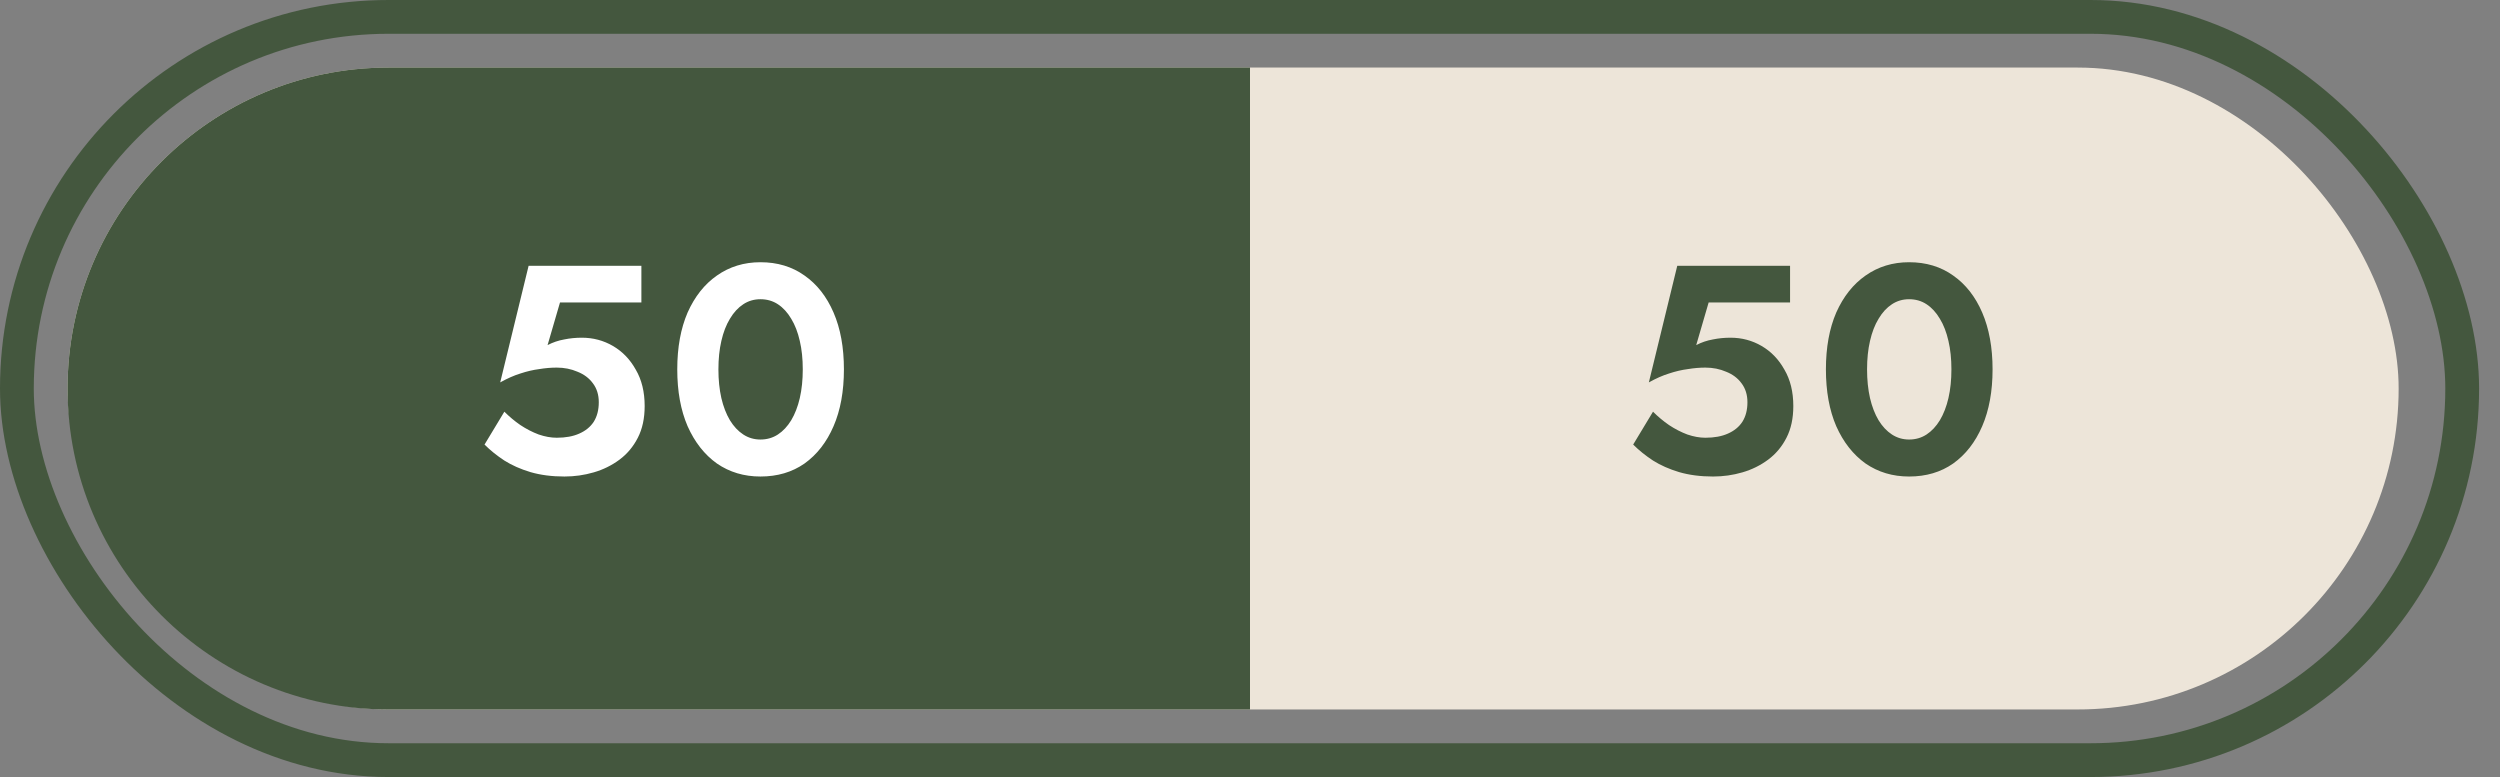 <svg width="74" height="23" viewBox="0 0 74 23" fill="none" xmlns="http://www.w3.org/2000/svg">
<rect x="0" y="0" width="74" height="23" fill="#808080" stroke="none"/>
<rect x="0.5" y="0.5" width="72.381" height="22" rx="11" stroke="#44573E"/>
<rect x="2" y="2" width="69" height="19" rx="9.5" fill="#EDE5D9"/>
<path d="M2 11.5C2 6.253 6.253 2 11.5 2H37V21H11.5C6.253 21 2 16.747 2 11.5Z" fill="#44573E"/>
<path d="M19.082 12.02C19.082 12.382 19.015 12.694 18.88 12.957C18.746 13.22 18.565 13.436 18.337 13.606C18.109 13.775 17.855 13.901 17.575 13.982C17.294 14.064 17.005 14.105 16.707 14.105C16.334 14.105 15.998 14.061 15.7 13.974C15.408 13.886 15.151 13.772 14.929 13.632C14.707 13.486 14.511 13.328 14.342 13.159L14.929 12.186C15.075 12.332 15.232 12.464 15.402 12.581C15.577 12.697 15.758 12.791 15.945 12.861C16.132 12.925 16.31 12.957 16.48 12.957C16.742 12.957 16.964 12.916 17.145 12.835C17.332 12.753 17.476 12.636 17.575 12.484C17.674 12.326 17.724 12.134 17.724 11.906C17.724 11.684 17.665 11.497 17.549 11.345C17.438 11.193 17.286 11.079 17.093 11.003C16.906 10.922 16.702 10.881 16.48 10.881C16.316 10.881 16.144 10.895 15.963 10.925C15.782 10.948 15.595 10.992 15.402 11.056C15.215 11.114 15.016 11.202 14.806 11.319L15.647 7.867H18.985V8.953H16.576L16.208 10.215C16.366 10.133 16.529 10.078 16.699 10.048C16.868 10.013 17.043 9.996 17.224 9.996C17.557 9.996 17.864 10.078 18.144 10.241C18.425 10.405 18.65 10.638 18.819 10.942C18.994 11.24 19.082 11.599 19.082 12.02ZM21.265 10.933C21.265 11.243 21.294 11.526 21.352 11.783C21.411 12.034 21.495 12.254 21.606 12.44C21.717 12.621 21.849 12.762 22.001 12.861C22.152 12.96 22.322 13.01 22.509 13.01C22.702 13.01 22.874 12.96 23.026 12.861C23.178 12.762 23.309 12.621 23.42 12.44C23.531 12.254 23.616 12.034 23.674 11.783C23.733 11.526 23.762 11.243 23.762 10.933C23.762 10.624 23.733 10.343 23.674 10.092C23.616 9.835 23.531 9.616 23.42 9.435C23.309 9.248 23.178 9.105 23.026 9.006C22.874 8.906 22.702 8.857 22.509 8.857C22.322 8.857 22.152 8.906 22.001 9.006C21.849 9.105 21.717 9.248 21.606 9.435C21.495 9.616 21.411 9.835 21.352 10.092C21.294 10.343 21.265 10.624 21.265 10.933ZM20.047 10.933C20.047 10.285 20.149 9.724 20.353 9.251C20.564 8.778 20.853 8.413 21.221 8.156C21.595 7.893 22.024 7.762 22.509 7.762C23.011 7.762 23.446 7.893 23.814 8.156C24.182 8.413 24.469 8.778 24.673 9.251C24.878 9.724 24.98 10.285 24.98 10.933C24.98 11.582 24.878 12.143 24.673 12.616C24.469 13.089 24.182 13.457 23.814 13.72C23.446 13.977 23.011 14.105 22.509 14.105C22.024 14.105 21.595 13.977 21.221 13.72C20.853 13.457 20.564 13.089 20.353 12.616C20.149 12.143 20.047 11.582 20.047 10.933Z" fill="white"/>
<path d="M53.082 12.02C53.082 12.382 53.015 12.694 52.88 12.957C52.746 13.22 52.565 13.436 52.337 13.606C52.109 13.775 51.855 13.901 51.575 13.982C51.294 14.064 51.005 14.105 50.707 14.105C50.334 14.105 49.998 14.061 49.7 13.974C49.408 13.886 49.151 13.772 48.929 13.632C48.707 13.486 48.511 13.328 48.342 13.159L48.929 12.186C49.075 12.332 49.233 12.464 49.402 12.581C49.577 12.697 49.758 12.791 49.945 12.861C50.132 12.925 50.31 12.957 50.48 12.957C50.742 12.957 50.964 12.916 51.145 12.835C51.332 12.753 51.476 12.636 51.575 12.484C51.674 12.326 51.724 12.134 51.724 11.906C51.724 11.684 51.665 11.497 51.549 11.345C51.438 11.193 51.286 11.079 51.093 11.003C50.906 10.922 50.702 10.881 50.48 10.881C50.316 10.881 50.144 10.895 49.963 10.925C49.782 10.948 49.595 10.992 49.402 11.056C49.215 11.114 49.016 11.202 48.806 11.319L49.647 7.867H52.986V8.953H50.576L50.208 10.215C50.366 10.133 50.529 10.078 50.699 10.048C50.868 10.013 51.043 9.996 51.224 9.996C51.557 9.996 51.864 10.078 52.144 10.241C52.425 10.405 52.65 10.638 52.819 10.942C52.994 11.24 53.082 11.599 53.082 12.02ZM55.265 10.933C55.265 11.243 55.294 11.526 55.352 11.783C55.411 12.034 55.495 12.254 55.606 12.44C55.717 12.621 55.849 12.762 56.001 12.861C56.153 12.96 56.322 13.01 56.509 13.01C56.702 13.01 56.874 12.96 57.026 12.861C57.178 12.762 57.309 12.621 57.42 12.44C57.531 12.254 57.616 12.034 57.674 11.783C57.733 11.526 57.762 11.243 57.762 10.933C57.762 10.624 57.733 10.343 57.674 10.092C57.616 9.835 57.531 9.616 57.42 9.435C57.309 9.248 57.178 9.105 57.026 9.006C56.874 8.906 56.702 8.857 56.509 8.857C56.322 8.857 56.153 8.906 56.001 9.006C55.849 9.105 55.717 9.248 55.606 9.435C55.495 9.616 55.411 9.835 55.352 10.092C55.294 10.343 55.265 10.624 55.265 10.933ZM54.047 10.933C54.047 10.285 54.149 9.724 54.353 9.251C54.564 8.778 54.853 8.413 55.221 8.156C55.595 7.893 56.024 7.762 56.509 7.762C57.011 7.762 57.446 7.893 57.814 8.156C58.182 8.413 58.469 8.778 58.673 9.251C58.877 9.724 58.98 10.285 58.98 10.933C58.98 11.582 58.877 12.143 58.673 12.616C58.469 13.089 58.182 13.457 57.814 13.72C57.446 13.977 57.011 14.105 56.509 14.105C56.024 14.105 55.595 13.977 55.221 13.72C54.853 13.457 54.564 13.089 54.353 12.616C54.149 12.143 54.047 11.582 54.047 10.933Z" fill="#44573E"/>
</svg>
